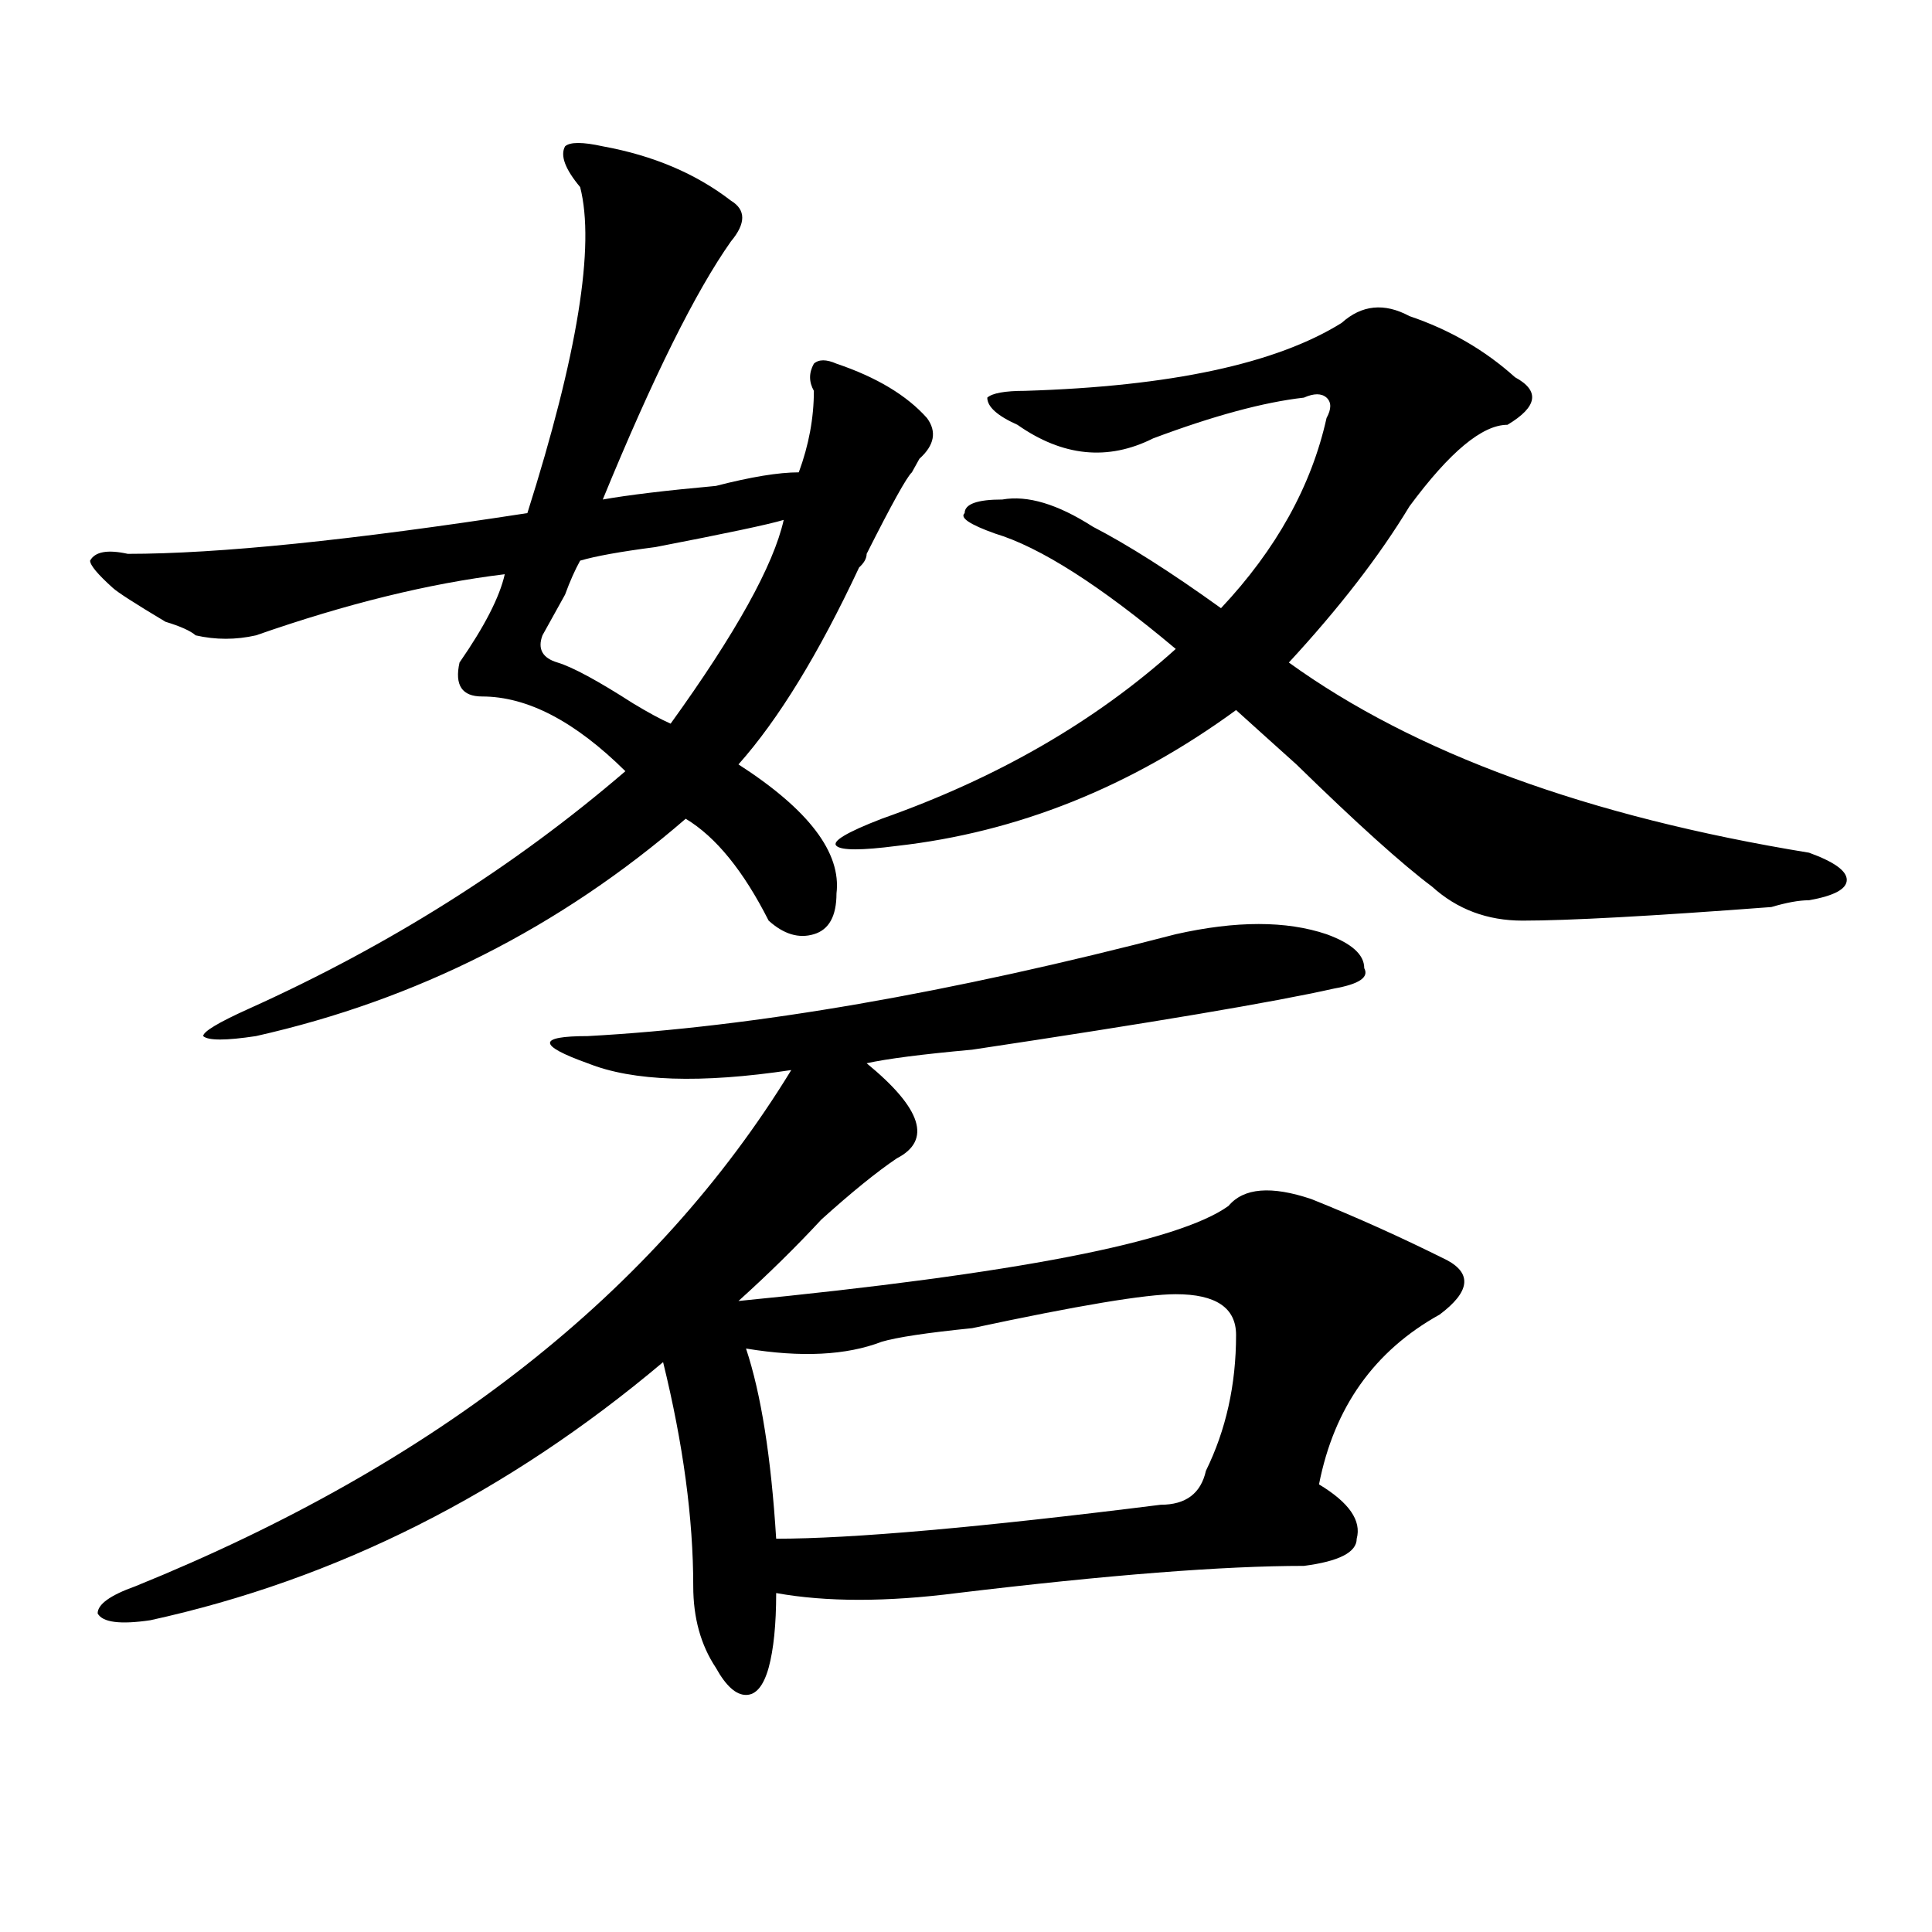 <?xml version="1.0" encoding="utf-8"?>
<!-- Generator: Adobe Illustrator 16.0.0, SVG Export Plug-In . SVG Version: 6.00 Build 0)  -->
<!DOCTYPE svg PUBLIC "-//W3C//DTD SVG 1.1//EN" "http://www.w3.org/Graphics/SVG/1.1/DTD/svg11.dtd">
<svg version="1.1" id="图层_1" xmlns="http://www.w3.org/2000/svg" xmlns:xlink="http://www.w3.org/1999/xlink" x="0px" y="0px"
	 width="1000px" height="1000px" viewBox="0 0 1000 1000" enable-background="new 0 0 1000 1000" xml:space="preserve">
<path d="M311.992,75.734c25.975,4.725,48.108,14.063,66.34,28.125c7.805,4.725,7.805,11.756,0,21.094
	c-18.231,25.818-40.365,70.313-66.34,133.594c12.987-2.307,32.499-4.669,58.535-7.031c18.17-4.669,32.499-7.031,42.926-7.031
	c5.183-14.063,7.805-28.125,7.805-42.188c-2.622-4.669-2.622-9.338,0-14.063c2.561-2.307,6.463-2.307,11.707,0
	c20.792,7.031,36.401,16.425,46.828,28.125c5.183,7.031,3.902,14.063-3.902,21.094l-3.902,7.031
	c-2.622,2.362-10.427,16.425-23.414,42.188c0,2.362-1.342,4.725-3.902,7.031c-20.854,44.55-41.646,78.553-62.438,101.953
	c36.401,23.456,53.291,45.703,50.73,66.797c0,11.756-3.902,18.787-11.707,21.094c-7.805,2.362-15.609,0-23.414-7.031
	c-13.049-25.763-27.316-43.341-42.926-52.734c-65.06,56.25-139.204,93.769-222.434,112.5c-15.609,2.362-24.756,2.362-27.316,0
	c0-2.307,7.805-7.031,23.414-14.063c72.803-32.794,137.862-73.828,195.117-123.047c-26.036-25.763-50.73-38.672-74.145-38.672
	c-10.427,0-14.329-5.822-11.707-17.578c12.987-18.731,20.792-33.947,23.414-45.703c-39.023,4.725-81.949,15.271-128.777,31.641
	c-10.427,2.362-20.854,2.362-31.219,0c-2.622-2.307-7.805-4.669-15.609-7.031C70.047,312.49,60.9,306.612,58.34,304.25
	c-7.805-7.031-11.707-11.7-11.707-14.063c2.561-4.669,9.085-5.822,19.512-3.516c46.828,0,115.729-7.031,206.824-21.094
	c25.975-82.013,35.121-138.263,27.316-168.75c-7.805-9.338-10.427-16.369-7.805-21.094
	C295.041,73.428,301.565,73.428,311.992,75.734z M608.57,483.547c31.219-7.031,57.193-7.031,78.047,0
	c12.987,4.725,19.512,10.547,19.512,17.578c2.561,4.725-2.622,8.24-15.609,10.547c-31.219,7.031-93.656,17.578-187.313,31.641
	c-26.036,2.362-44.268,4.725-54.633,7.031c28.597,23.456,33.779,39.881,15.609,49.219c-10.427,7.031-23.414,17.578-39.023,31.641
	c-13.049,14.063-27.316,28.125-42.926,42.188c143.045-14.063,227.616-30.432,253.652-49.219c7.805-9.338,22.072-10.547,42.926-3.516
	c23.414,9.394,46.828,19.94,70.242,31.641c12.987,7.031,11.707,16.425-3.902,28.125c-33.841,18.787-54.633,48.065-62.438,87.891
	c15.609,9.394,22.072,18.787,19.512,28.125c0,7.031-9.146,11.7-27.316,14.063c-41.646,0-101.461,4.669-179.508,14.063
	c-36.463,4.669-67.682,4.669-93.656,0c0,16.369-1.342,29.278-3.902,38.672c-2.622,9.338-6.524,14.063-11.707,14.063
	c-5.244,0-10.427-4.725-15.609-14.063c-7.805-11.756-11.707-25.818-11.707-42.188c0-35.156-5.244-73.828-15.609-116.016
	c-80.669,68.006-169.143,112.5-265.359,133.594c-15.609,2.307-24.756,1.153-27.316-3.516c0-4.725,6.463-9.394,19.512-14.063
	c156.094-63.281,269.262-152.325,339.504-267.188c-46.828,7.031-81.949,5.878-105.363-3.516
	c-13.049-4.669-19.512-8.185-19.512-10.547c0-2.307,6.463-3.516,19.512-3.516C390.039,531.612,491.5,514.034,608.57,483.547z
	 M405.648,269.094c-7.805,2.362-29.938,7.031-66.34,14.063c-18.231,2.362-31.219,4.725-39.023,7.031
	c-2.622,4.725-5.244,10.547-7.805,17.578c-5.244,9.394-9.146,16.425-11.707,21.094c-2.622,7.031,0,11.756,7.805,14.063
	c7.805,2.362,20.792,9.394,39.023,21.094c7.805,4.725,14.268,8.24,19.512,10.547C380.893,327.706,400.404,292.55,405.648,269.094z
	 M639.789,690.969c0-14.063-10.427-21.094-31.219-21.094c-15.609,0-50.73,5.878-105.363,17.578
	c-23.414,2.362-39.023,4.725-46.828,7.031c-18.231,7.031-41.646,8.24-70.242,3.516c7.805,23.456,12.987,56.25,15.609,98.438
	c39.023,0,105.363-5.822,199.02-17.578c12.987,0,20.792-5.822,23.414-17.578C634.545,740.188,639.789,716.787,639.789,690.969z
	 M456.379,423.781c59.815-21.094,110.546-50.372,152.191-87.891c-39.023-32.794-70.242-52.734-93.656-59.766
	c-13.049-4.669-18.231-8.185-15.609-10.547c0-4.669,6.463-7.031,19.512-7.031c12.987-2.307,28.597,2.362,46.828,14.063
	c18.17,9.394,40.304,23.456,66.34,42.188c28.597-30.432,46.828-63.281,54.633-98.438c2.561-4.669,2.561-8.185,0-10.547
	c-2.622-2.307-6.524-2.307-11.707,0c-20.854,2.362-46.828,9.394-78.047,21.094c-23.414,11.756-46.828,9.394-70.242-7.031
	c-10.427-4.669-15.609-9.338-15.609-14.063c2.561-2.307,9.085-3.516,19.512-3.516c75.425-2.307,130.058-14.063,163.898-35.156
	c10.365-9.338,22.072-10.547,35.121-3.516c20.792,7.031,39.023,17.578,54.633,31.641c12.987,7.031,11.707,15.271-3.902,24.609
	c-13.049,0-29.938,14.063-50.73,42.188c-15.609,25.818-36.463,52.734-62.438,80.859c64.998,46.912,154.752,79.706,269.262,98.438
	c12.987,4.725,19.512,9.394,19.512,14.063c0,4.725-6.524,8.24-19.512,10.547c-5.244,0-11.707,1.209-19.512,3.516
	c-62.438,4.725-105.363,7.031-128.777,7.031c-18.231,0-33.841-5.822-46.828-17.578c-15.609-11.7-39.023-32.794-70.242-63.281
	c-13.049-11.7-23.414-21.094-31.219-28.125c-54.633,39.881-113.168,63.281-175.605,70.313c-18.231,2.362-28.658,2.362-31.219,0
	C430.343,435.537,438.147,430.813,456.379,423.781z"/>
</svg>

